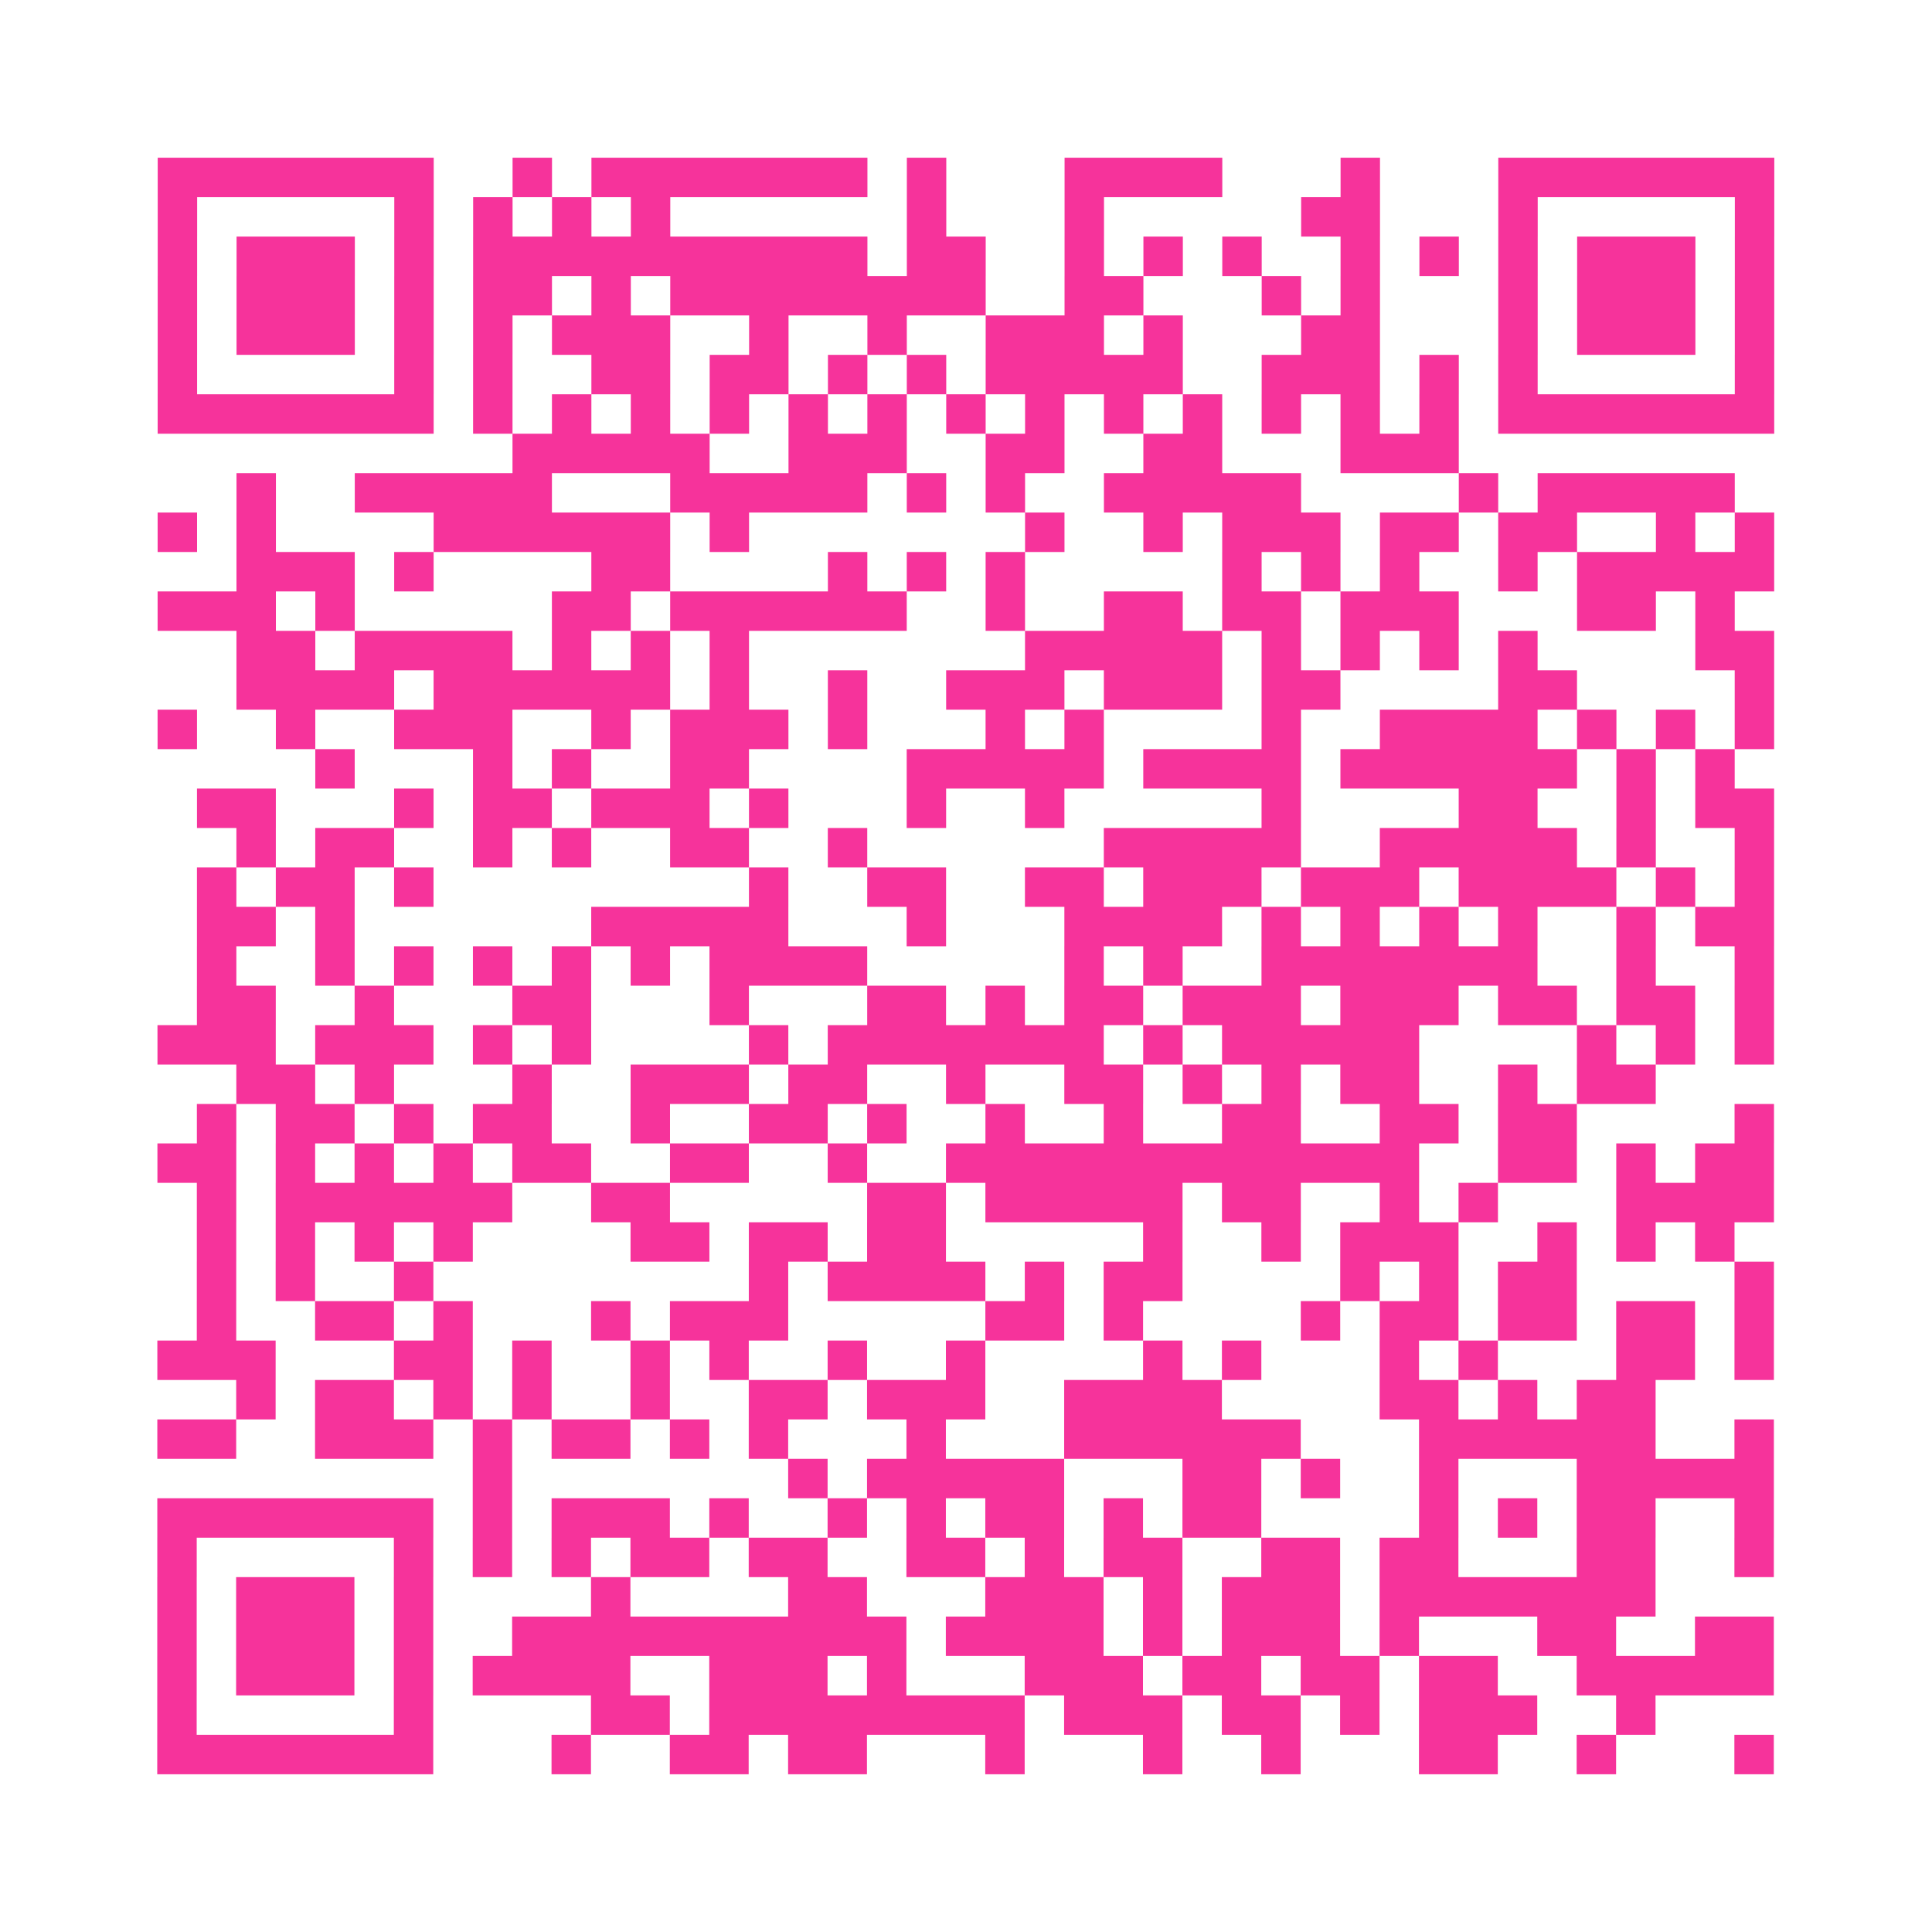 <?xml version="1.0" encoding="UTF-8"?>
<svg xmlns="http://www.w3.org/2000/svg" viewBox="0 0 49 49" class="pyqrcode"><path fill="transparent" d="M0 0h49v49h-49z"/><path stroke="#f6339b" class="pyqrline" d="M4 4.5h7m2 0h1m1 0h7m1 0h1m3 0h4m3 0h1m3 0h7m-41 1h1m5 0h1m1 0h1m1 0h1m1 0h1m6 0h1m3 0h1m5 0h2m3 0h1m5 0h1m-41 1h1m1 0h3m1 0h1m1 0h10m1 0h2m2 0h1m1 0h1m1 0h1m2 0h1m1 0h1m1 0h1m1 0h3m1 0h1m-41 1h1m1 0h3m1 0h1m1 0h2m1 0h1m1 0h8m2 0h2m3 0h1m1 0h1m3 0h1m1 0h3m1 0h1m-41 1h1m1 0h3m1 0h1m1 0h1m1 0h3m2 0h1m2 0h1m2 0h3m1 0h1m3 0h2m3 0h1m1 0h3m1 0h1m-41 1h1m5 0h1m1 0h1m2 0h2m1 0h2m1 0h1m1 0h1m1 0h5m2 0h3m1 0h1m1 0h1m5 0h1m-41 1h7m1 0h1m1 0h1m1 0h1m1 0h1m1 0h1m1 0h1m1 0h1m1 0h1m1 0h1m1 0h1m1 0h1m1 0h1m1 0h1m1 0h7m-32 1h5m2 0h3m2 0h2m2 0h2m3 0h3m-31 1h1m2 0h5m3 0h5m1 0h1m1 0h1m2 0h5m4 0h1m1 0h5m-40 1h1m1 0h1m4 0h6m1 0h1m7 0h1m2 0h1m1 0h3m1 0h2m1 0h2m2 0h1m1 0h1m-39 1h3m1 0h1m4 0h2m4 0h1m1 0h1m1 0h1m5 0h1m1 0h1m1 0h1m2 0h1m1 0h5m-41 1h3m1 0h1m5 0h2m1 0h6m2 0h1m2 0h2m1 0h2m1 0h3m3 0h2m1 0h1m-38 1h2m1 0h4m1 0h1m1 0h1m1 0h1m7 0h5m1 0h1m1 0h1m1 0h1m1 0h1m4 0h2m-39 1h4m1 0h6m1 0h1m2 0h1m2 0h3m1 0h3m1 0h2m4 0h2m4 0h1m-41 1h1m2 0h1m2 0h3m2 0h1m1 0h3m1 0h1m3 0h1m1 0h1m4 0h1m2 0h4m1 0h1m1 0h1m1 0h1m-37 1h1m3 0h1m1 0h1m2 0h2m4 0h5m1 0h4m1 0h6m1 0h1m1 0h1m-39 1h2m3 0h1m1 0h2m1 0h3m1 0h1m3 0h1m2 0h1m5 0h1m4 0h2m2 0h1m1 0h2m-39 1h1m1 0h2m2 0h1m1 0h1m2 0h2m2 0h1m6 0h5m2 0h5m1 0h1m2 0h1m-40 1h1m1 0h2m1 0h1m8 0h1m2 0h2m2 0h2m1 0h3m1 0h3m1 0h4m1 0h1m1 0h1m-40 1h2m1 0h1m6 0h5m3 0h1m3 0h4m1 0h1m1 0h1m1 0h1m1 0h1m2 0h1m1 0h2m-40 1h1m2 0h1m1 0h1m1 0h1m1 0h1m1 0h1m1 0h4m5 0h1m1 0h1m2 0h7m2 0h1m2 0h1m-40 1h2m2 0h1m3 0h2m3 0h1m3 0h2m1 0h1m1 0h2m1 0h3m1 0h3m1 0h2m1 0h2m1 0h1m-41 1h3m1 0h3m1 0h1m1 0h1m4 0h1m1 0h7m1 0h1m1 0h5m4 0h1m1 0h1m1 0h1m-39 1h2m1 0h1m3 0h1m2 0h3m1 0h2m2 0h1m2 0h2m1 0h1m1 0h1m1 0h2m2 0h1m1 0h2m-37 1h1m1 0h2m1 0h1m1 0h2m2 0h1m2 0h2m1 0h1m2 0h1m2 0h1m2 0h2m2 0h2m1 0h2m4 0h1m-41 1h2m1 0h1m1 0h1m1 0h1m1 0h2m2 0h2m2 0h1m2 0h12m2 0h2m1 0h1m1 0h2m-40 1h1m1 0h6m2 0h2m5 0h2m1 0h5m1 0h2m2 0h1m1 0h1m3 0h4m-40 1h1m1 0h1m1 0h1m1 0h1m4 0h2m1 0h2m1 0h2m5 0h1m2 0h1m1 0h3m2 0h1m1 0h1m1 0h1m-39 1h1m1 0h1m2 0h1m8 0h1m1 0h4m1 0h1m1 0h2m4 0h1m1 0h1m1 0h2m4 0h1m-40 1h1m2 0h2m1 0h1m3 0h1m1 0h3m5 0h2m1 0h1m4 0h1m1 0h2m1 0h2m1 0h2m1 0h1m-41 1h3m3 0h2m1 0h1m2 0h1m1 0h1m2 0h1m2 0h1m4 0h1m1 0h1m3 0h1m1 0h1m3 0h2m1 0h1m-39 1h1m1 0h2m1 0h1m1 0h1m2 0h1m2 0h2m1 0h3m2 0h4m4 0h2m1 0h1m1 0h2m-38 1h2m2 0h3m1 0h1m1 0h2m1 0h1m1 0h1m3 0h1m3 0h6m3 0h6m2 0h1m-33 1h1m7 0h1m1 0h5m3 0h2m1 0h1m2 0h1m3 0h5m-41 1h7m1 0h1m1 0h3m1 0h1m2 0h1m1 0h1m1 0h2m1 0h1m1 0h2m4 0h1m1 0h1m1 0h2m2 0h1m-41 1h1m5 0h1m1 0h1m1 0h1m1 0h2m1 0h2m2 0h2m1 0h1m1 0h2m2 0h2m1 0h2m3 0h2m2 0h1m-41 1h1m1 0h3m1 0h1m4 0h1m4 0h2m3 0h3m1 0h1m1 0h3m1 0h7m-38 1h1m1 0h3m1 0h1m2 0h10m1 0h4m1 0h1m1 0h3m1 0h1m3 0h2m2 0h2m-41 1h1m1 0h3m1 0h1m1 0h4m2 0h3m1 0h1m3 0h3m1 0h2m1 0h2m1 0h2m2 0h5m-41 1h1m5 0h1m4 0h2m1 0h8m1 0h3m1 0h2m1 0h1m1 0h3m2 0h1m-38 1h7m3 0h1m2 0h2m1 0h2m3 0h1m3 0h1m2 0h1m3 0h2m2 0h1m3 0h1"/></svg>
